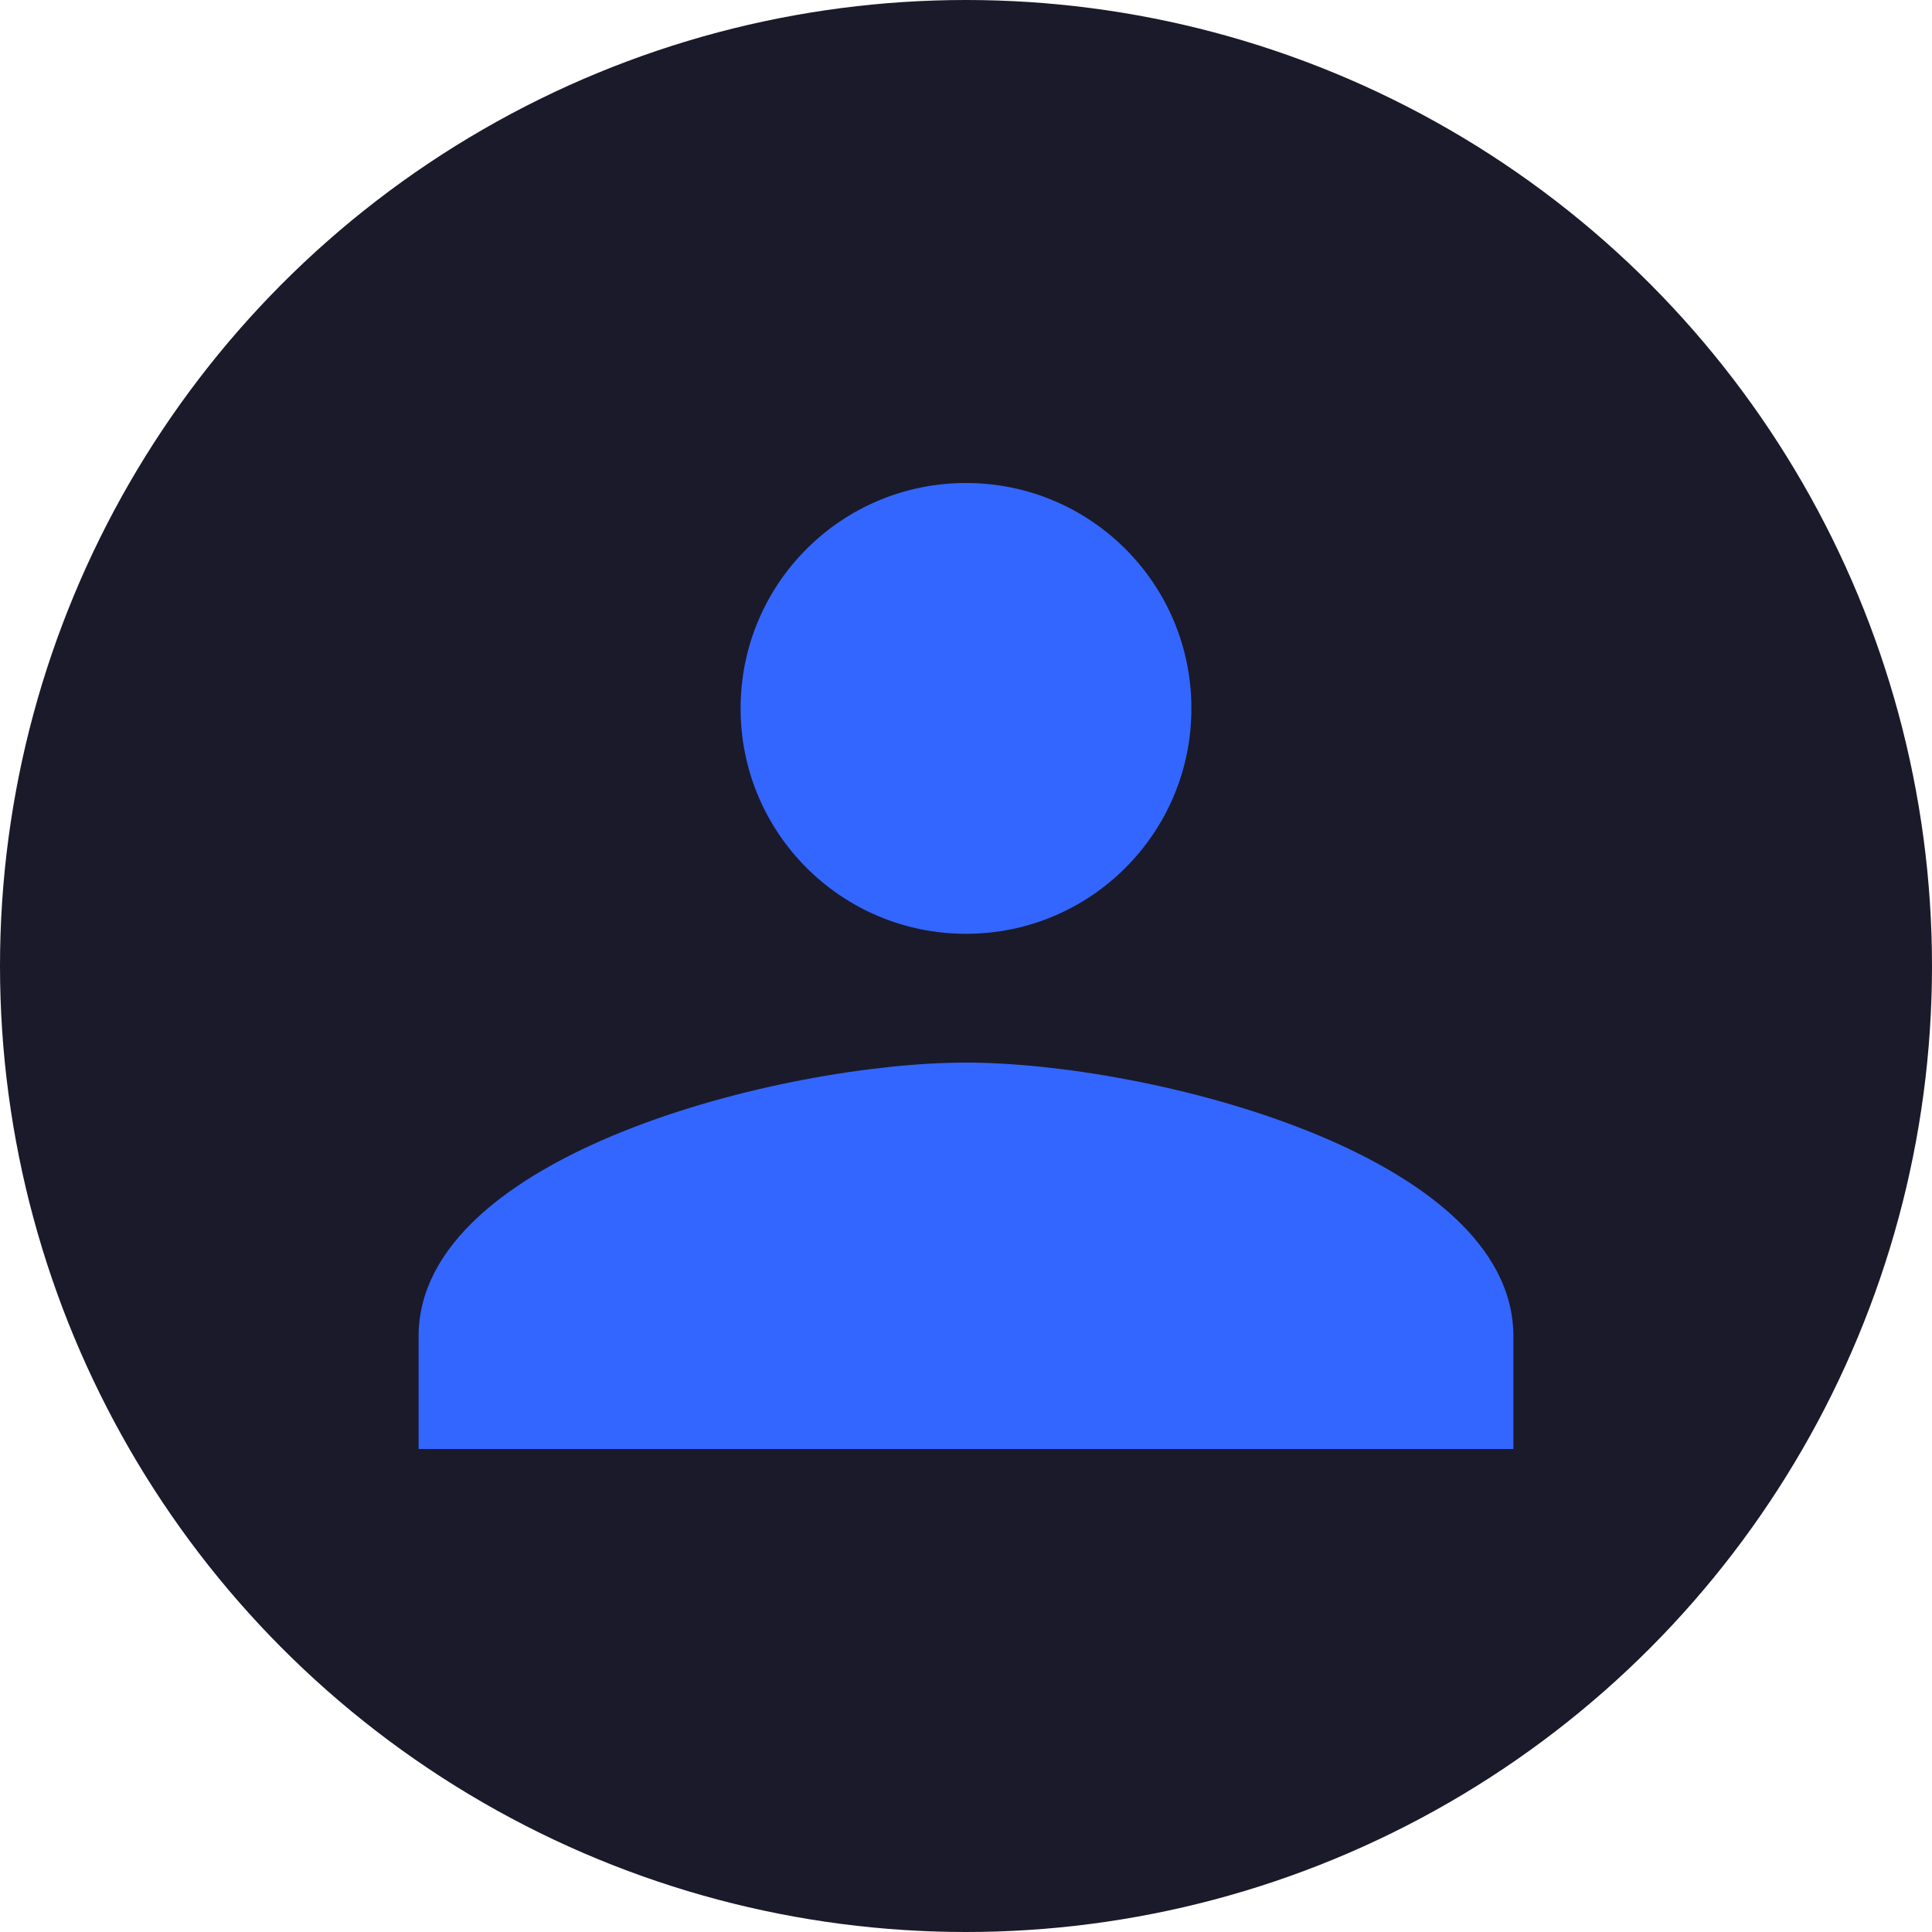 <?xml version="1.0" encoding="UTF-8"?>
<svg width="60" height="60" viewBox="0 0 60 60" fill="none" xmlns="http://www.w3.org/2000/svg">
  <!-- Avatar circle background -->
  <circle cx="30" cy="30" r="30" fill="#1A1A2A"/>
  
  <!-- User silhouette -->
  <path d="M30 15C26.13 15 23 18.13 23 22C23 25.87 26.13 29 30 29C33.87 29 37 25.87 37 22C37 18.13 33.87 15 30 15ZM30 33C24.33 33 13 35.84 13 41.5V45H47V41.5C47 35.84 35.67 33 30 33Z" fill="#3366FF"/>
</svg>

